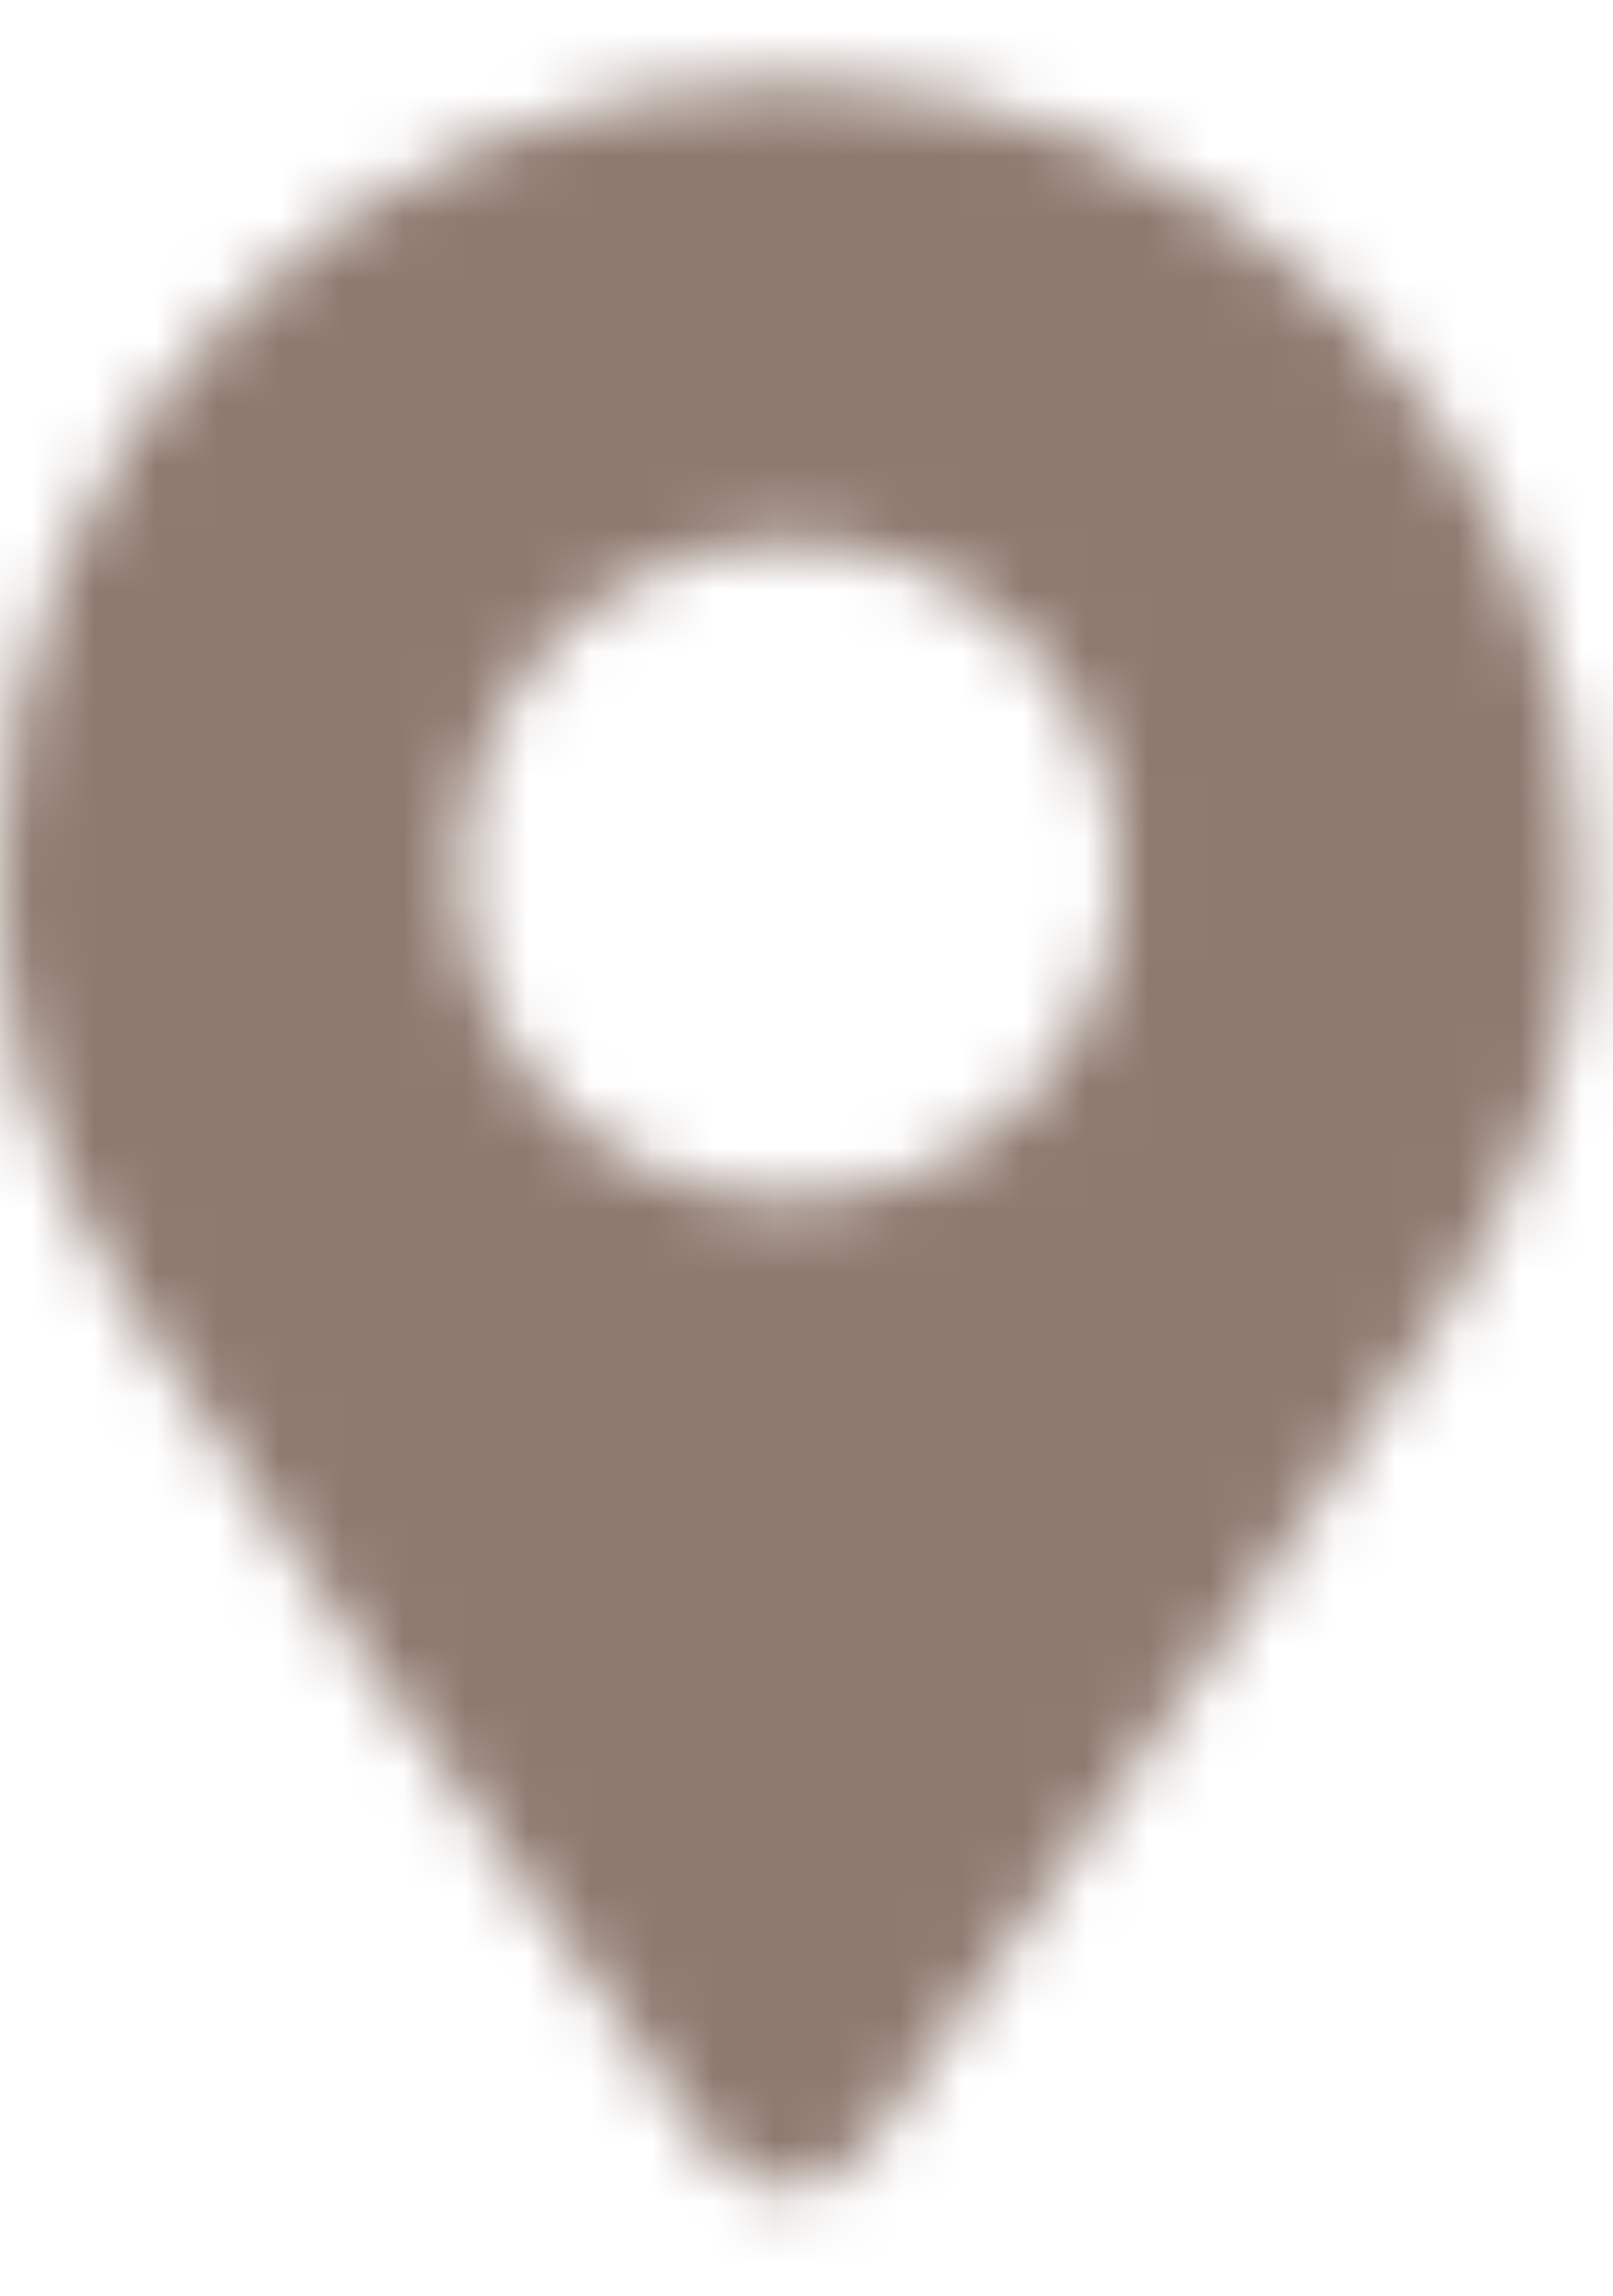 <?xml version="1.0" encoding="UTF-8"?> <svg xmlns="http://www.w3.org/2000/svg" width="26" height="37" viewBox="0 0 26 37" fill="none"><mask id="mask0_122_72" style="mask-type:alpha" maskUnits="userSpaceOnUse" x="0" y="1" width="26" height="35"><path d="M11.403 34.58C1.724 20.658 0 19.199 0 14.028C0 7.001 5.635 1.299 12.729 1.299C19.756 1.299 25.458 7.001 25.458 14.028C25.458 19.199 23.668 20.658 13.988 34.58C13.392 35.508 12 35.508 11.403 34.58ZM12.729 19.332C15.646 19.332 18.032 17.012 18.032 14.028C18.032 11.111 15.646 8.725 12.729 8.725C9.745 8.725 7.425 11.111 7.425 14.028C7.425 17.012 9.745 19.332 12.729 19.332Z" fill="white"></path></mask><g mask="url(#mask0_122_72)"><rect x="-21.933" y="-12.011" width="61.62" height="61.62" fill="#8F7A6F"></rect></g></svg> 
